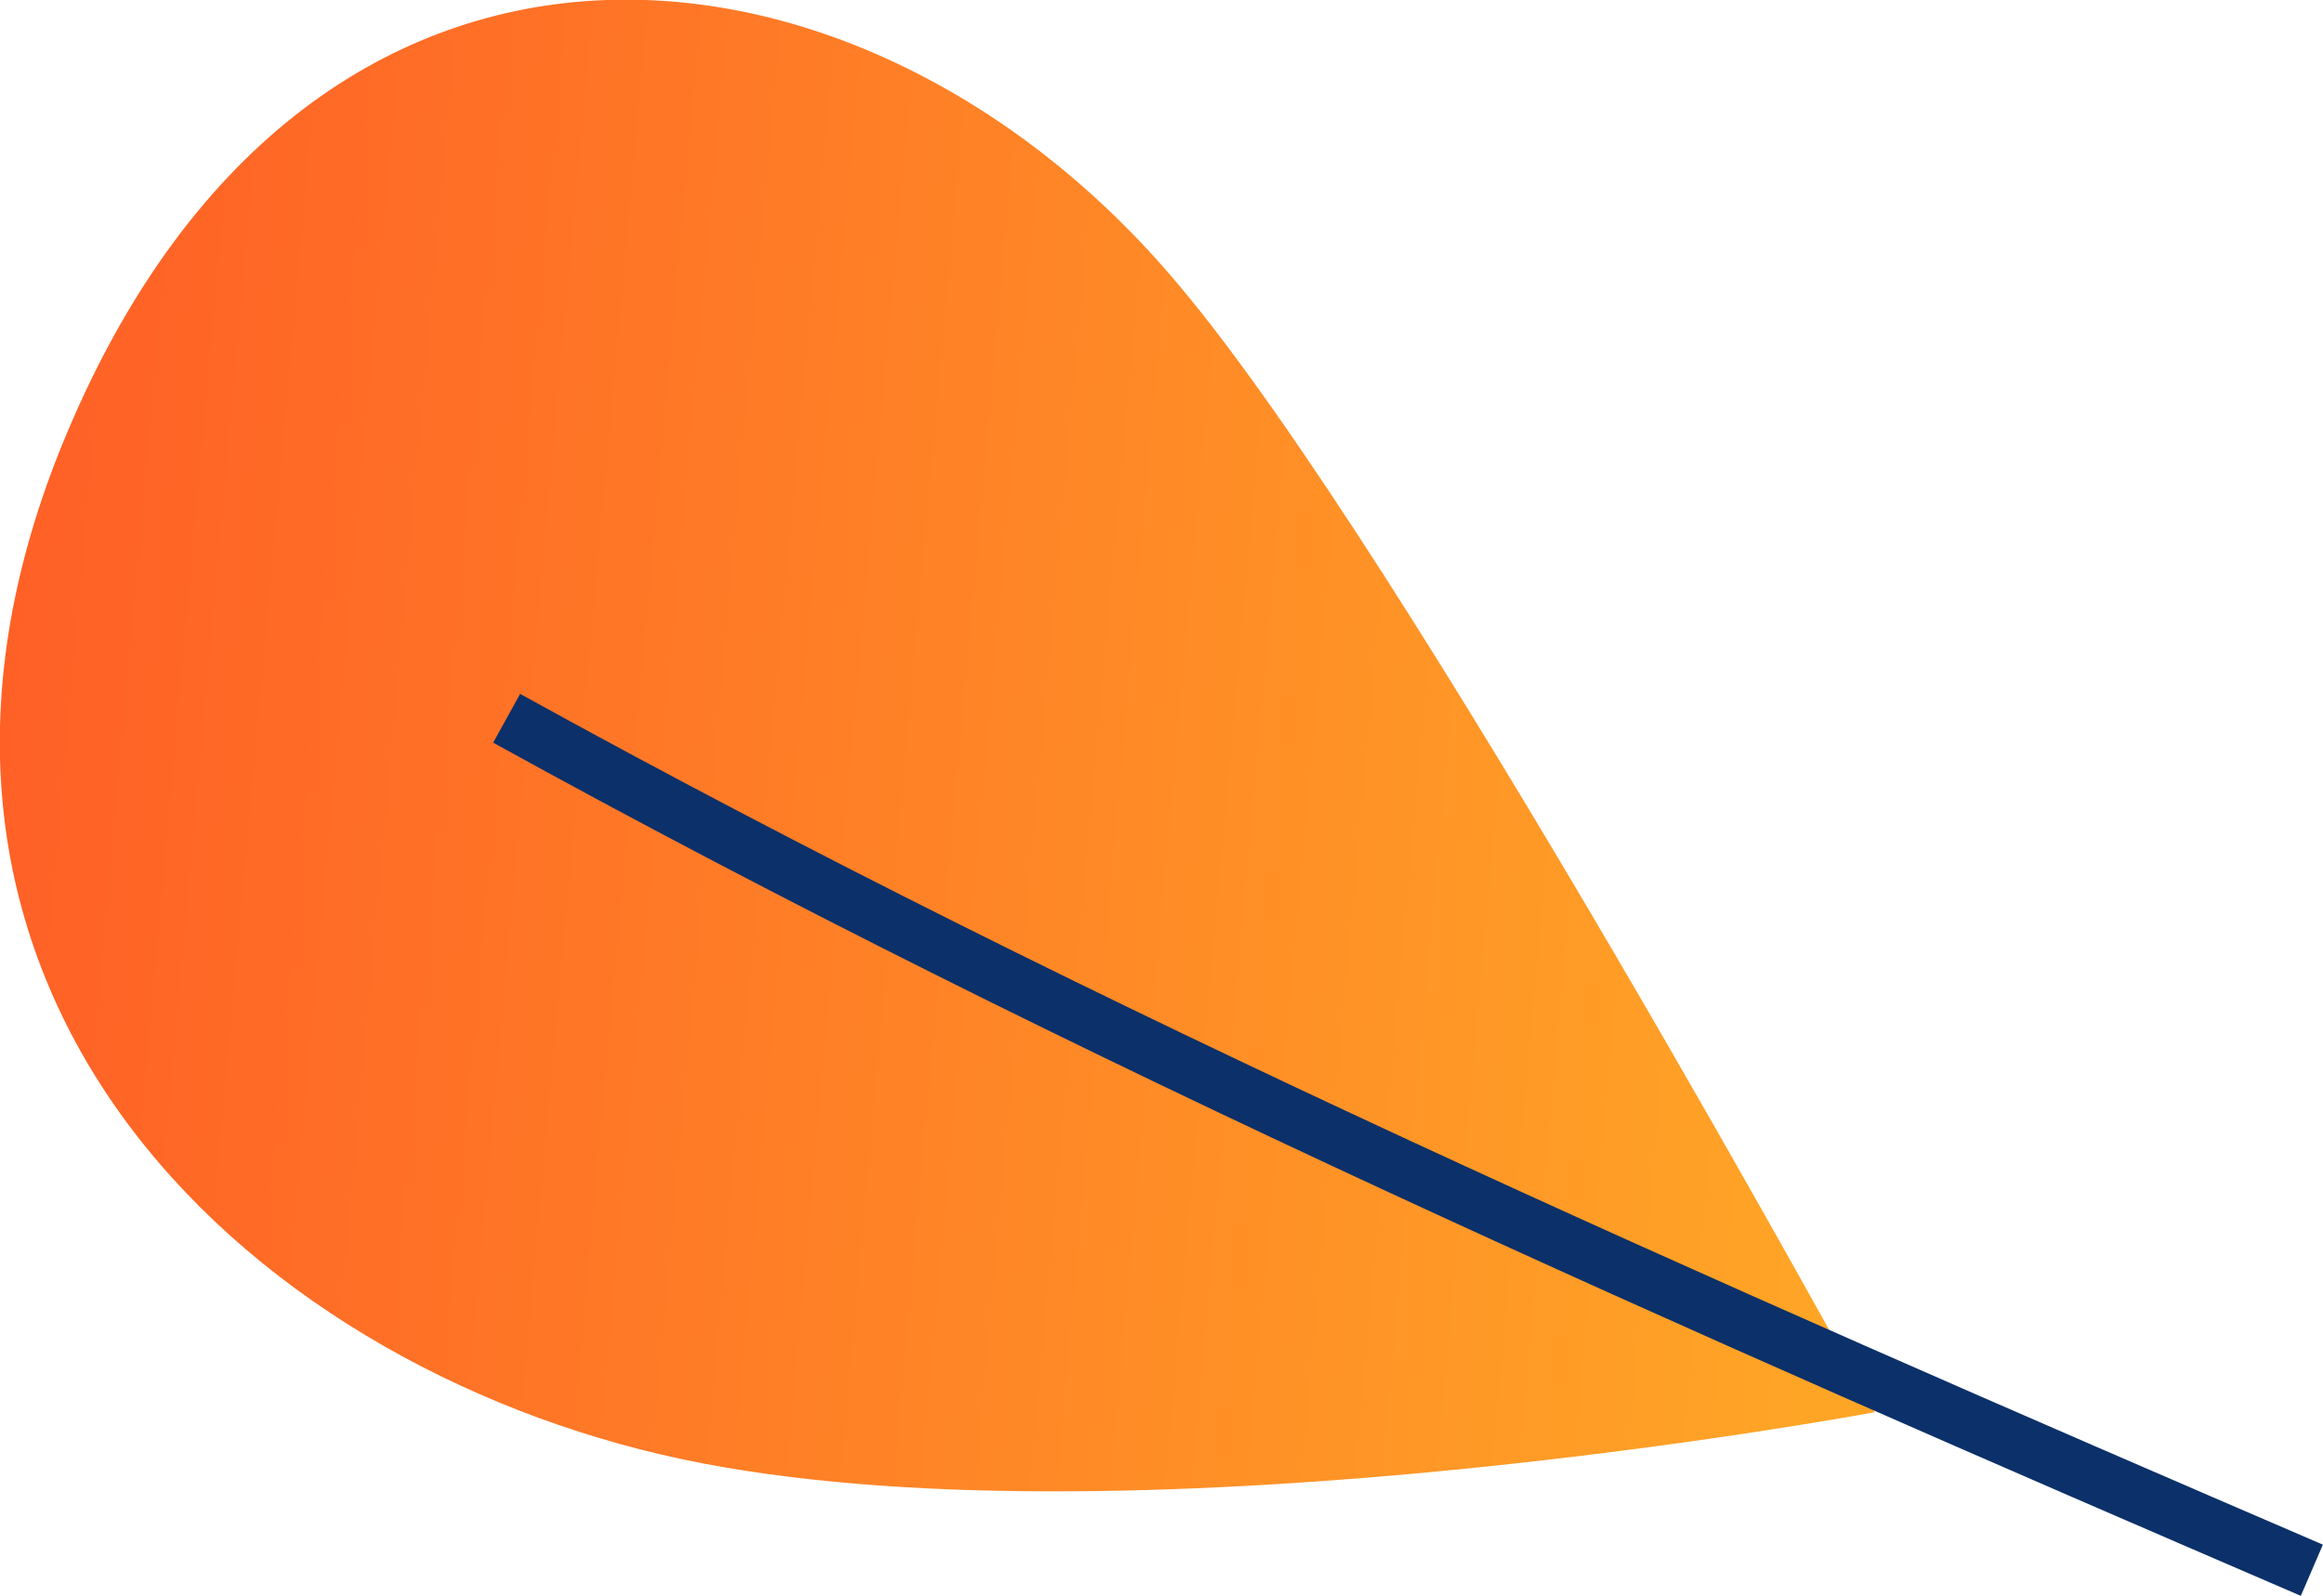 <svg xmlns="http://www.w3.org/2000/svg" xmlns:xlink="http://www.w3.org/1999/xlink" viewBox="0 0 45.85 31.51"><defs><style>.cls-1{fill:url(#linear-gradient);}.cls-2{fill:none;stroke:#0c3069;stroke-miterlimit:10;stroke-width:1.1px;}</style><linearGradient id="linear-gradient" x1="-82.13" y1="-49.41" x2="-44.01" y2="-49.41" gradientTransform="matrix(-1, -0.09, -0.09, 1, -48.32, 58.39)" gradientUnits="userSpaceOnUse"><stop offset="0.04" stop-color="#ffa526"/><stop offset="1" stop-color="#ff6026"/></linearGradient></defs><g id="Layer_2" data-name="Layer 2"><g id="Left-leaves-2"><path class="cls-1" d="M37,27.88S27.8,11,23.26,5.62C17.07-1.78,6-3,1.21,8.82-3.18,19.68,5.1,27.21,13.87,28.89S37,27.88,37,27.88Z"/><path class="cls-2" d="M10,14.18C21.42,20.49,33.56,25.8,45.63,31"/></g></g></svg>